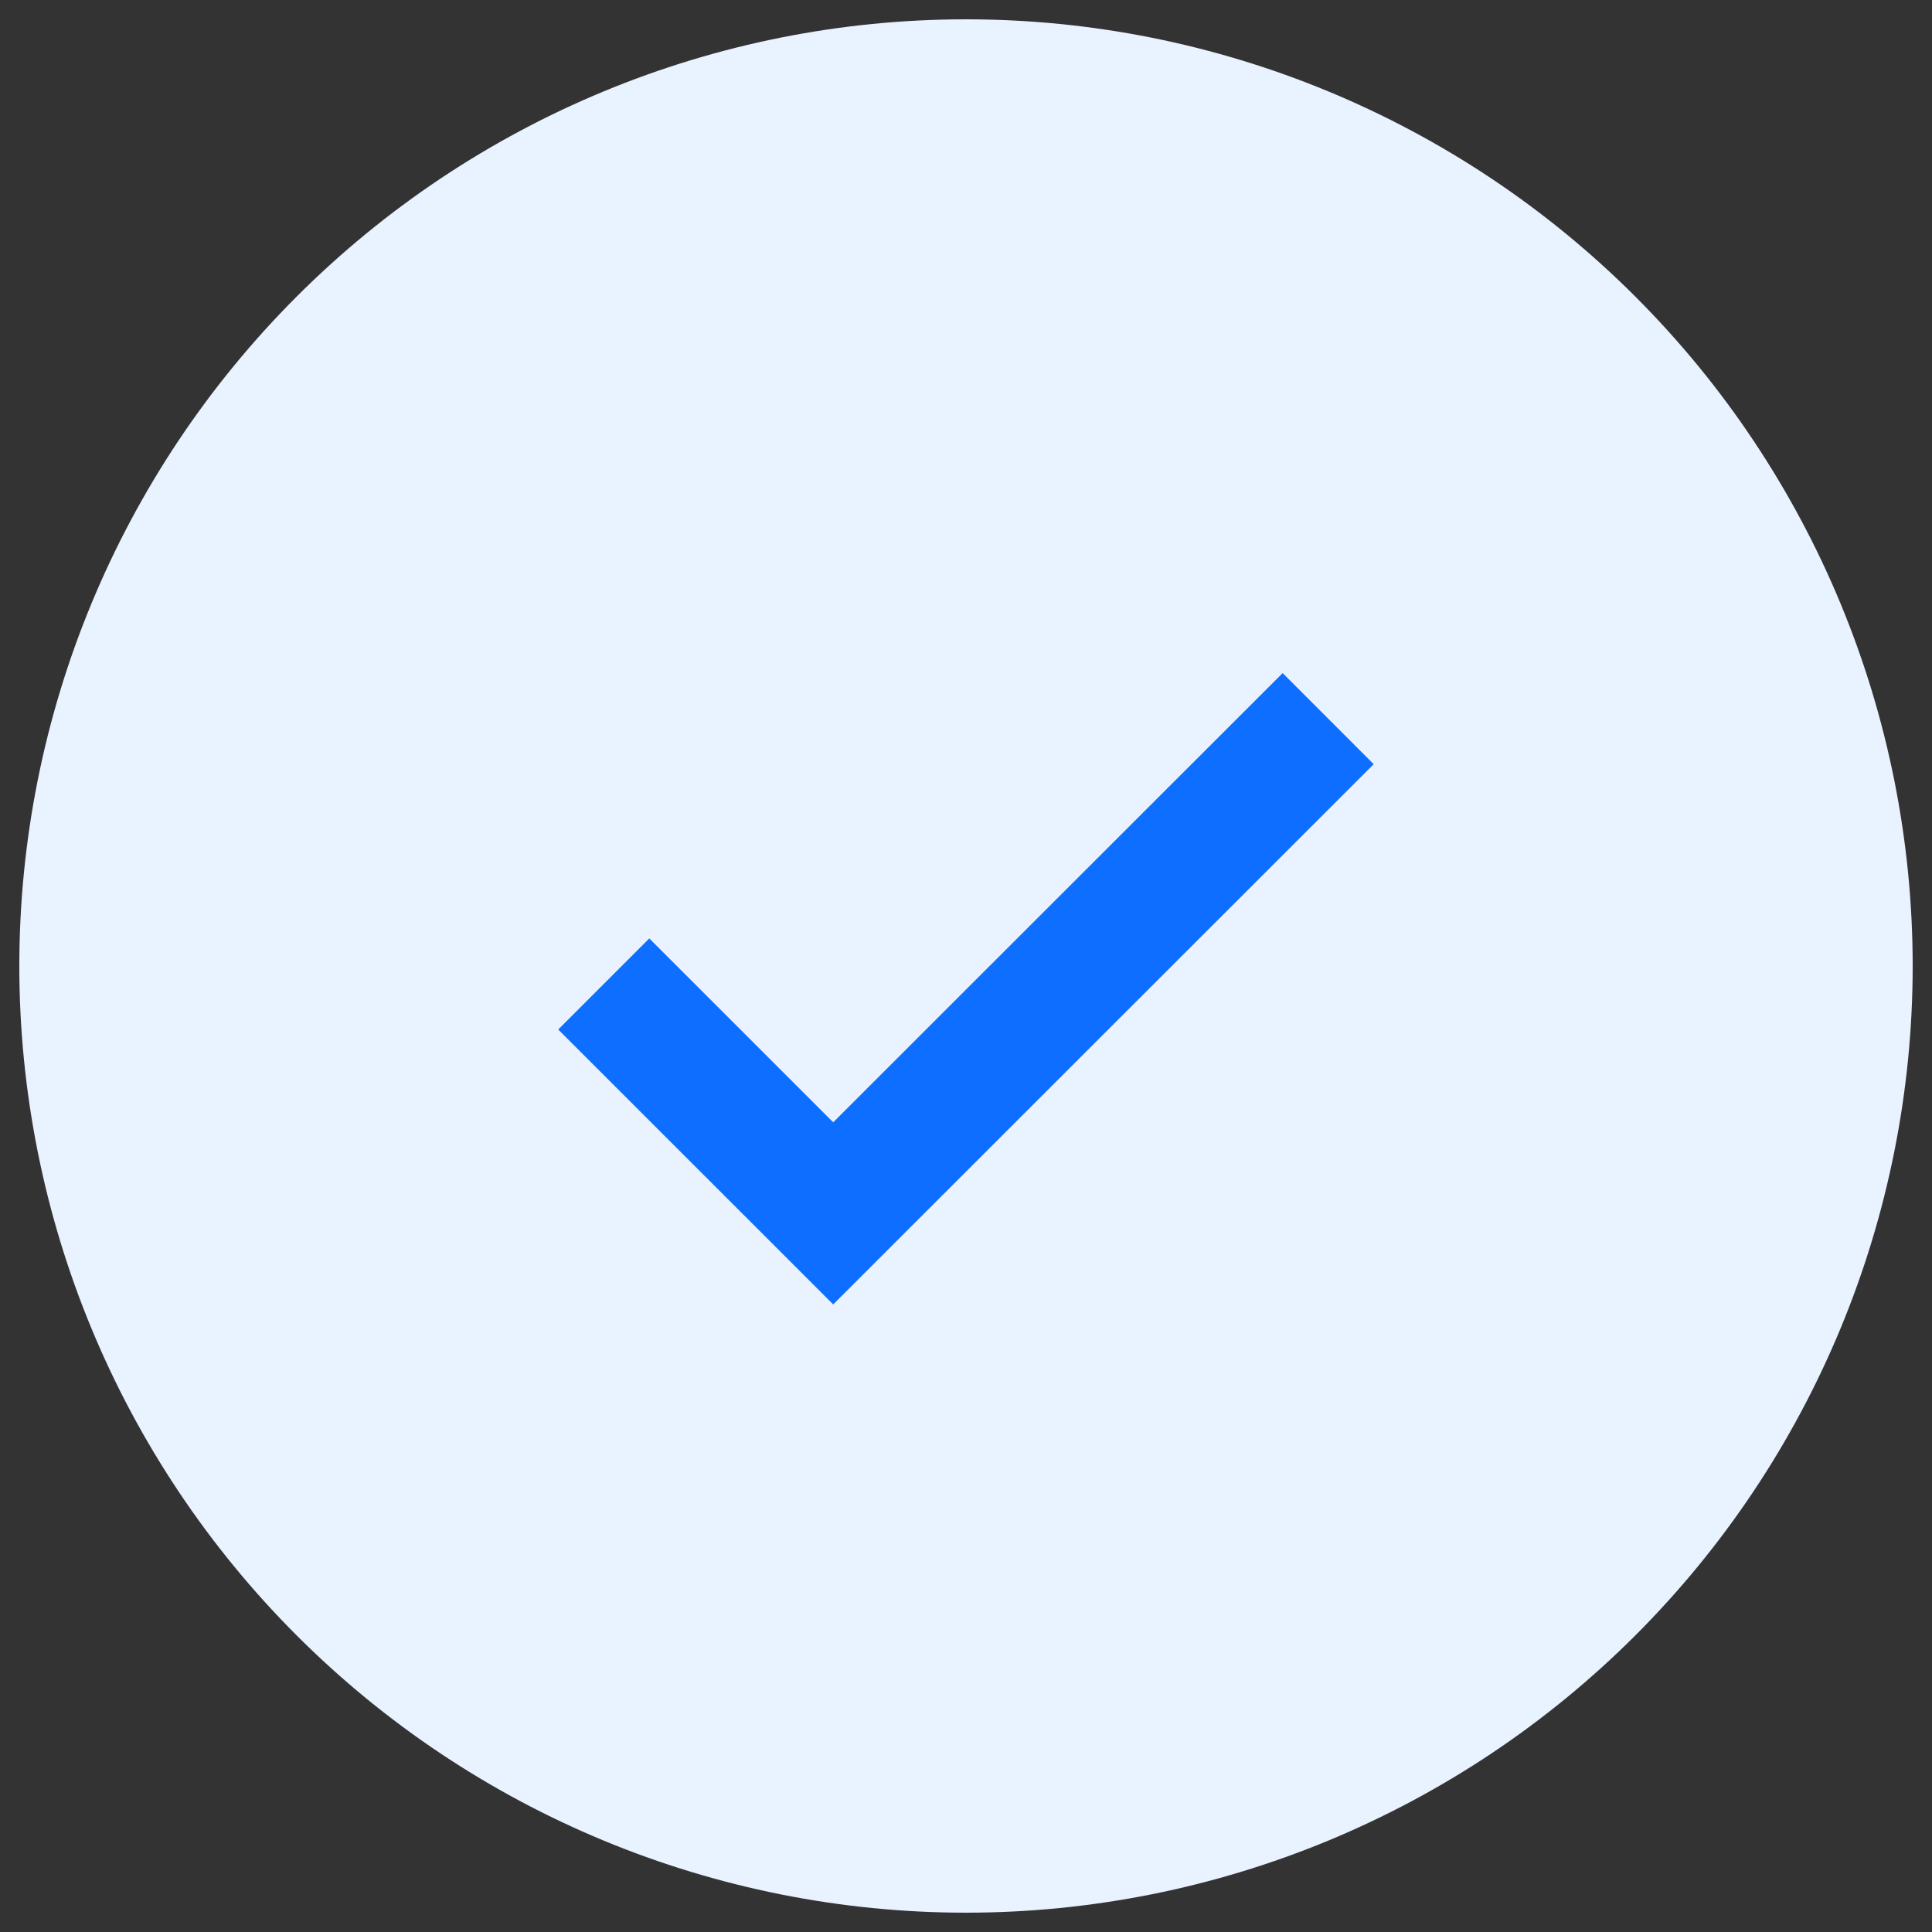 <svg width="30" height="30" viewBox="0 0 30 30" fill="none" xmlns="http://www.w3.org/2000/svg">
<rect x="0" y="0" width="30" height="30" fill="#333333" stroke="none"/>
<path d="M15 1C11.287 1 7.726 2.475 5.101 5.101C2.475 7.726 1 11.287 1 15C1 18.713 2.475 22.274 5.101 24.899C7.726 27.525 11.287 29 15 29C18.713 29 22.274 27.525 24.899 24.899C27.525 22.274 29 18.713 29 15C29 11.287 27.525 7.726 24.899 5.101C22.274 2.475 18.713 1 15 1Z" fill="#E9F2FF" stroke="#E9F2FF" stroke-width="1.4" stroke-miterlimit="10"/>
<path d="M20.624 11.159L12.938 18.841L9.375 15.279" stroke="#0E6EFF" stroke-width="2" stroke-miterlimit="10"/>
</svg>
